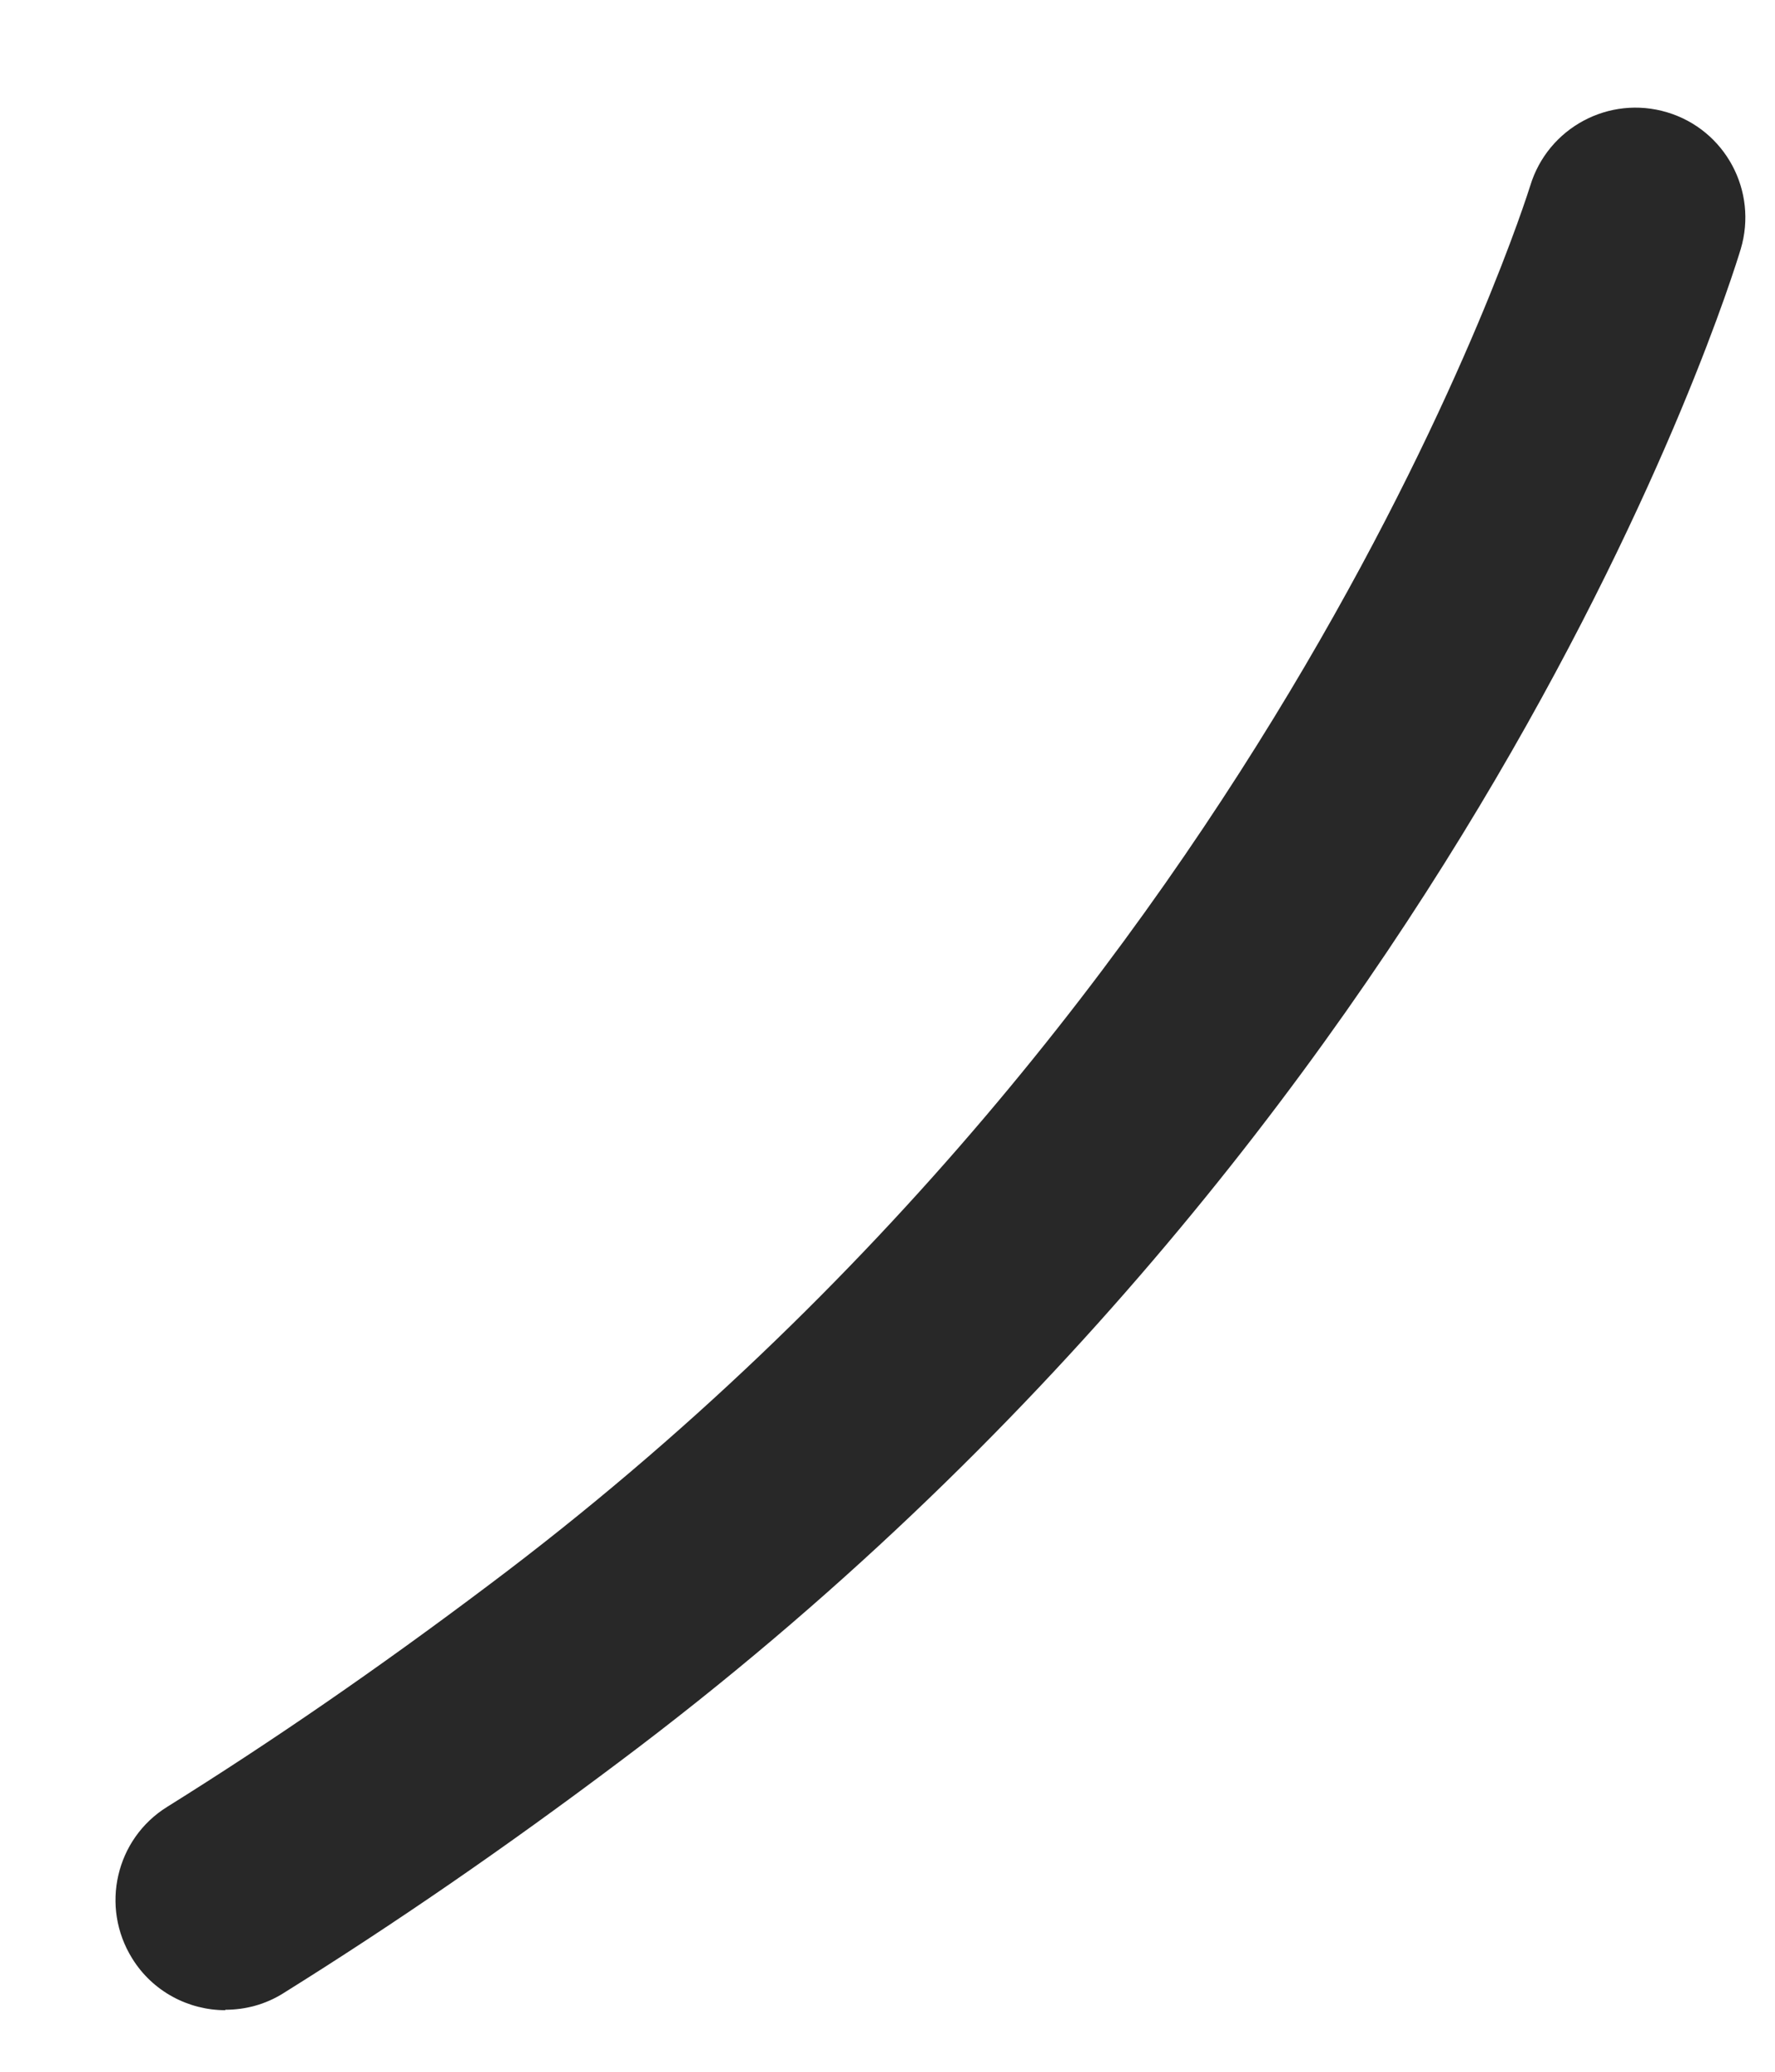 <svg width="12" height="14" viewBox="0 0 12 14" fill="none" xmlns="http://www.w3.org/2000/svg">
<path d="M1.523 13.584C1.276 13.584 1.032 13.459 0.893 13.233C0.677 12.885 0.782 12.426 1.13 12.21C1.843 11.765 2.555 11.275 3.303 10.712C8.648 6.705 10.328 1.308 10.345 1.256C10.464 0.863 10.878 0.641 11.271 0.759C11.664 0.877 11.886 1.291 11.768 1.684C11.695 1.924 9.946 7.589 4.193 11.901C3.411 12.489 2.663 13.003 1.916 13.469C1.794 13.546 1.658 13.581 1.523 13.581V13.584Z" fill="#282828"/>
</svg>
